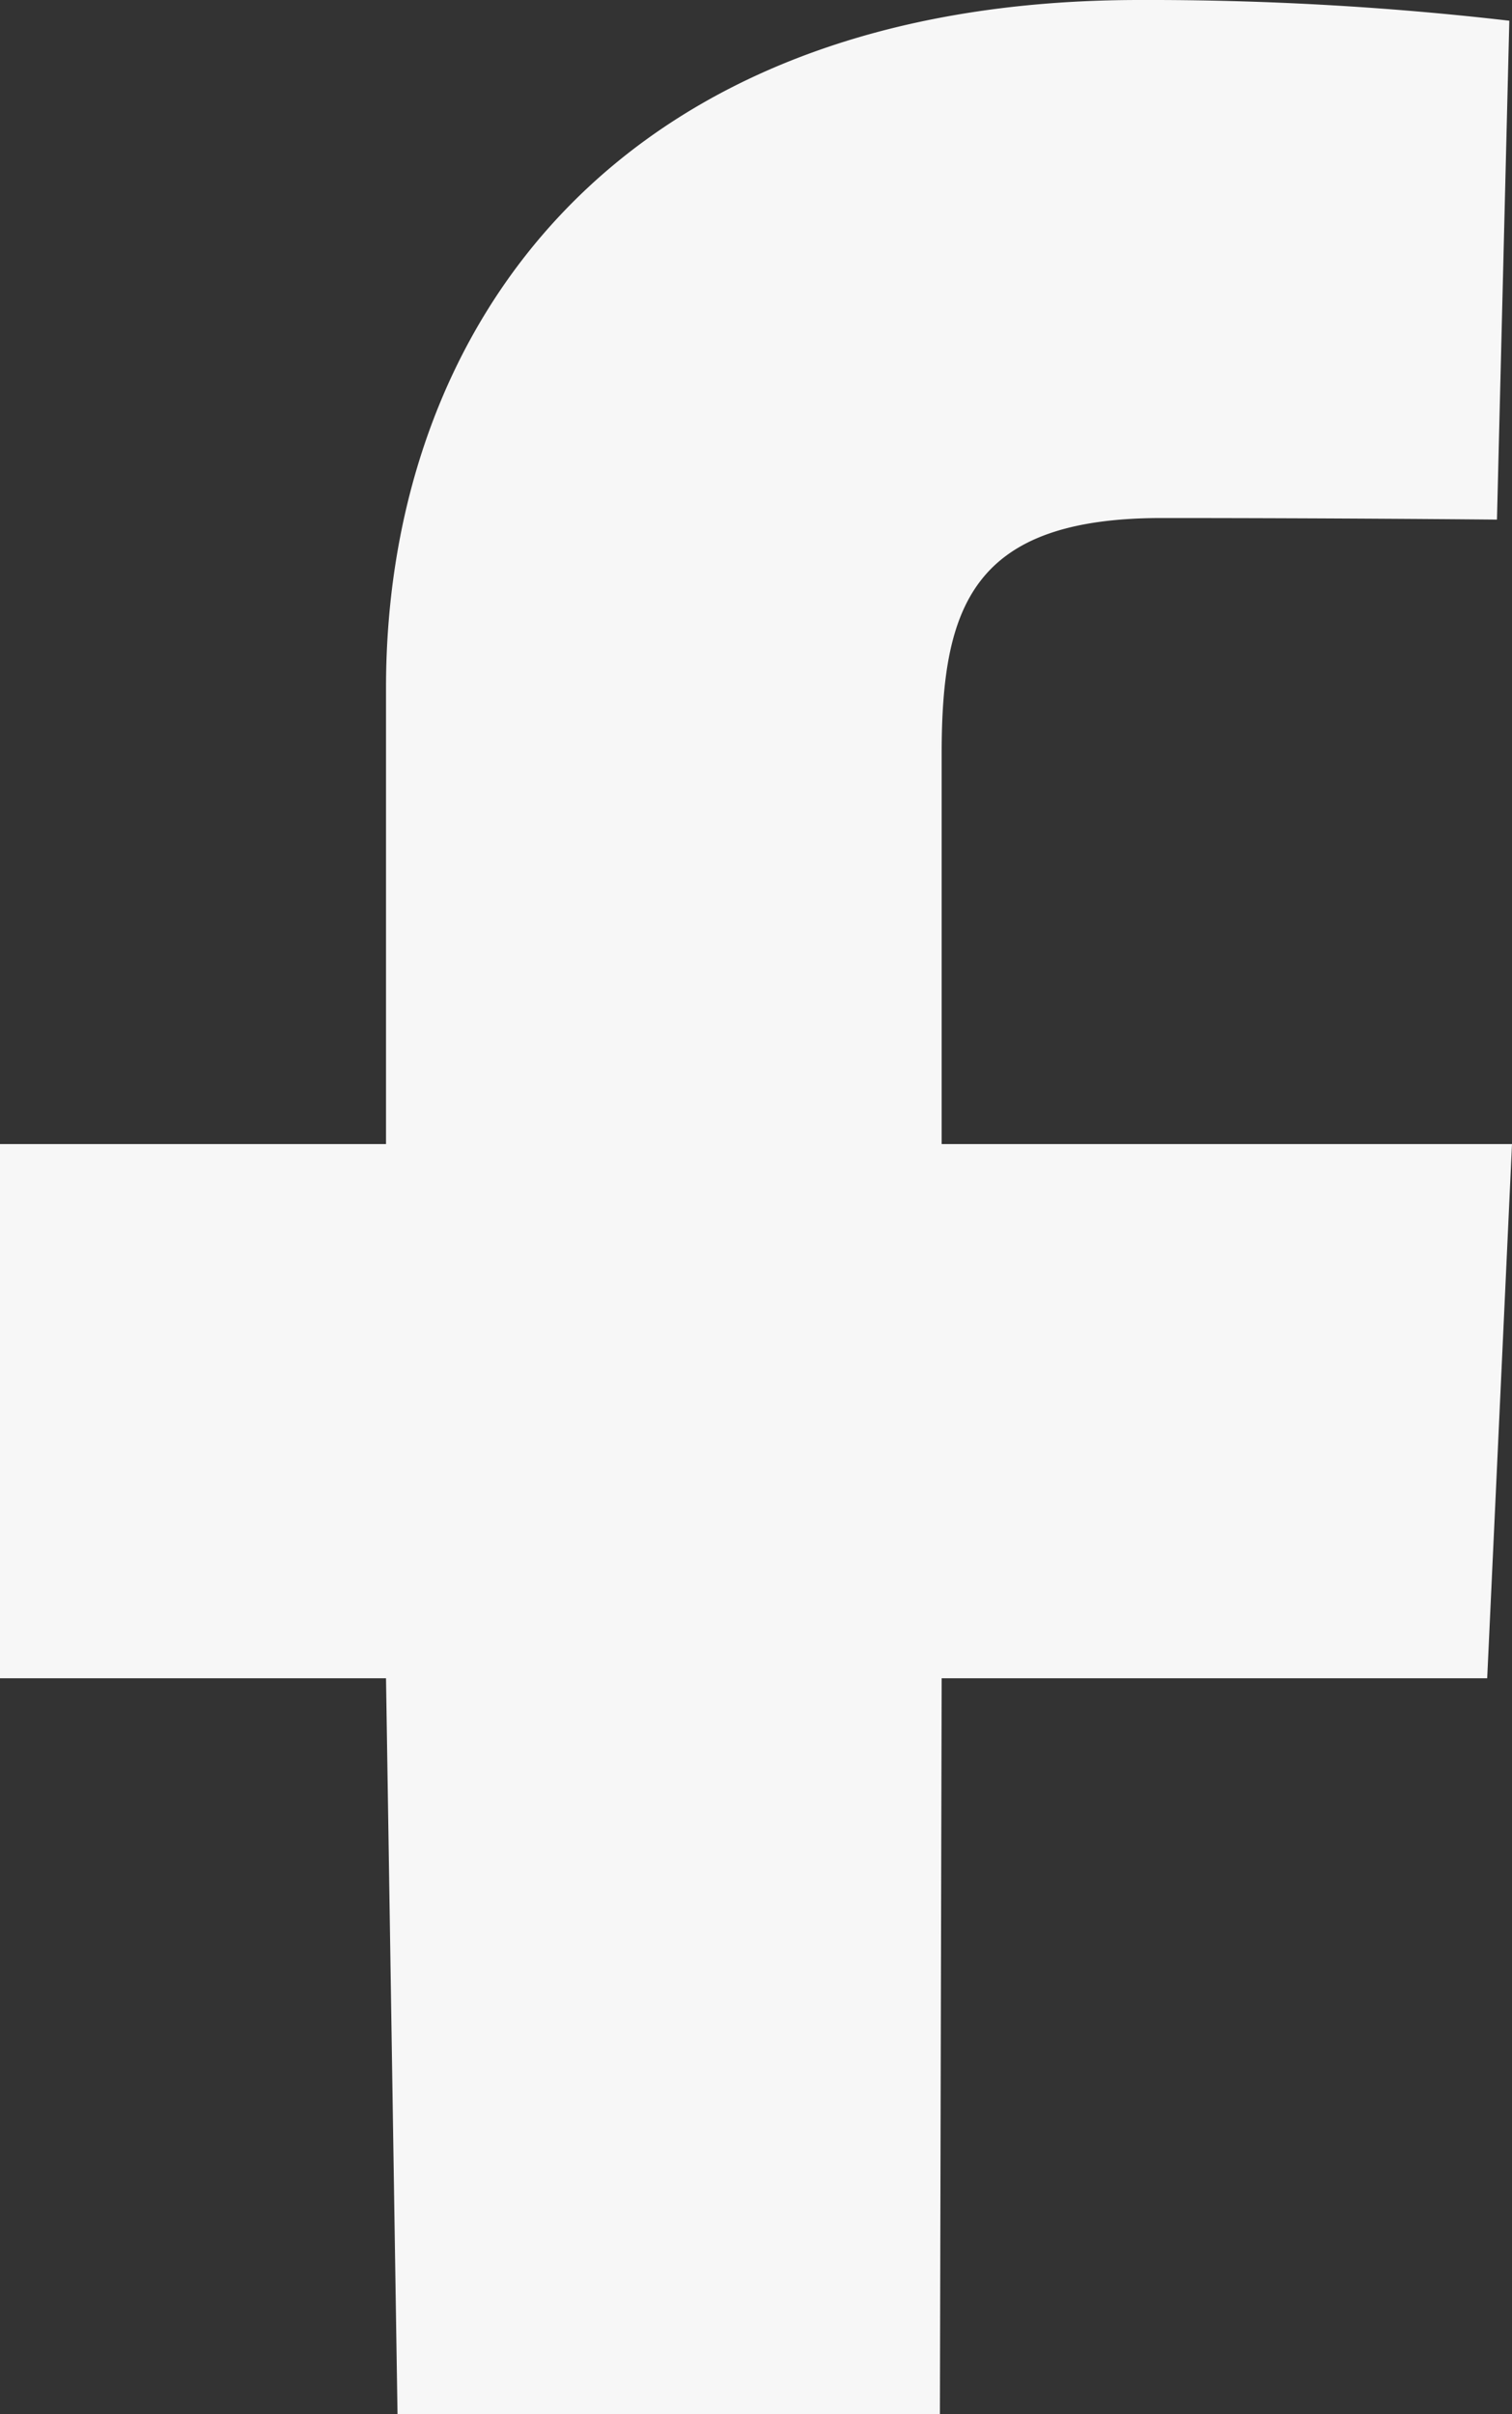 <svg xmlns="http://www.w3.org/2000/svg" width="86.474" height="138.012" viewBox="0 0 86.474 138.012">
  <rect x="0" y="0" width="86.474" height="138.012" fill="#333333" stroke="none"/>
  <path id="facebook" d="M22.735,138.012,22.077,95.95H0V65.409H22.077V39.323C22.077,18.825,35.114,0,65.163,0A179.6,179.6,0,0,1,86.321,1.185l-.707,28.522s-9.173-.09-19.186-.09c-10.833,0-12.573,5.072-12.573,13.493v22.3H86.474L85.055,95.95h-31.2l-.1,42.062" fill="#f7f7f7"/>
</svg>
